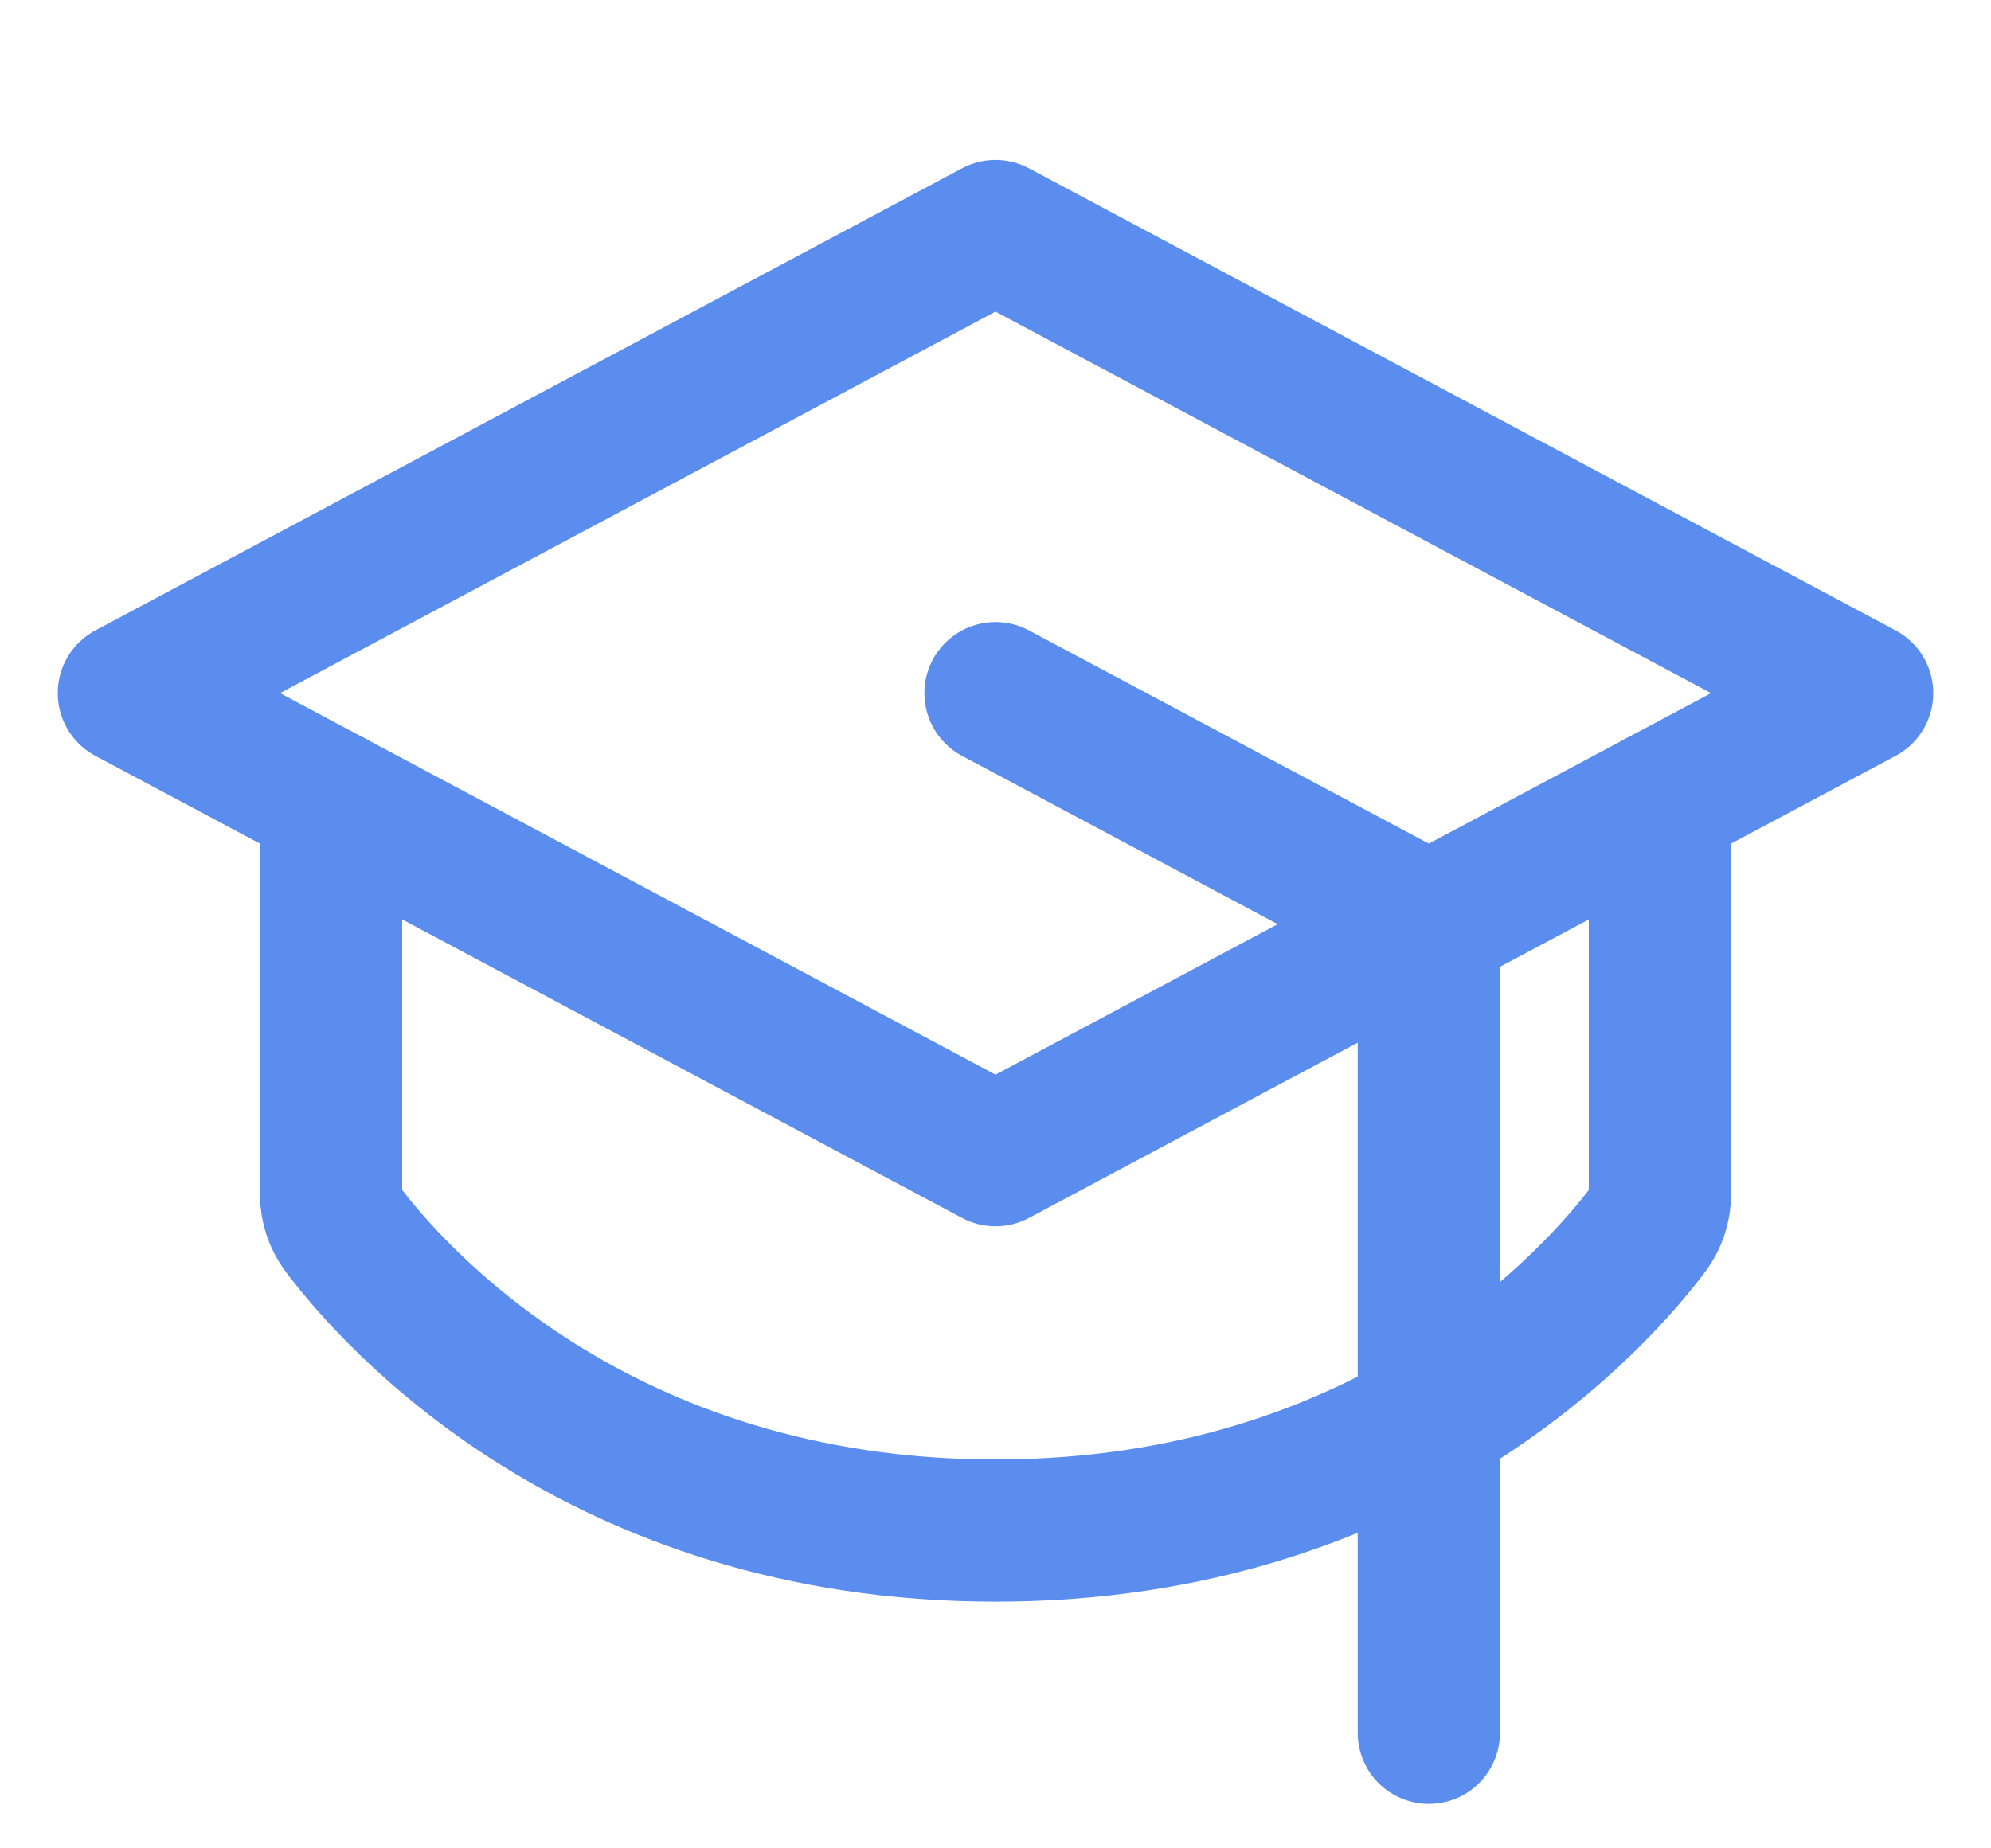 <svg width="28" height="26" viewBox="0 0 28 26" fill="none" xmlns="http://www.w3.org/2000/svg">
<path d="M1.812 9.75L14 3.25L26.188 9.75L14 16.25L1.812 9.75Z" stroke="#5A8DEE" stroke-width="2" stroke-linecap="round" stroke-linejoin="round"/>
<path d="M20.094 24.375V13L14 9.75" stroke="#5A8DEE" stroke-width="2" stroke-linecap="round" stroke-linejoin="round"/>
<path d="M23.344 11.266V16.803C23.344 16.978 23.287 17.149 23.182 17.289C22.498 18.2 19.612 21.53 14 21.53C8.388 21.53 5.502 18.2 4.818 17.289C4.713 17.149 4.656 16.978 4.656 16.803V11.266" stroke="#5A8DEE" stroke-width="2" stroke-linecap="round" stroke-linejoin="round"/>
</svg>
